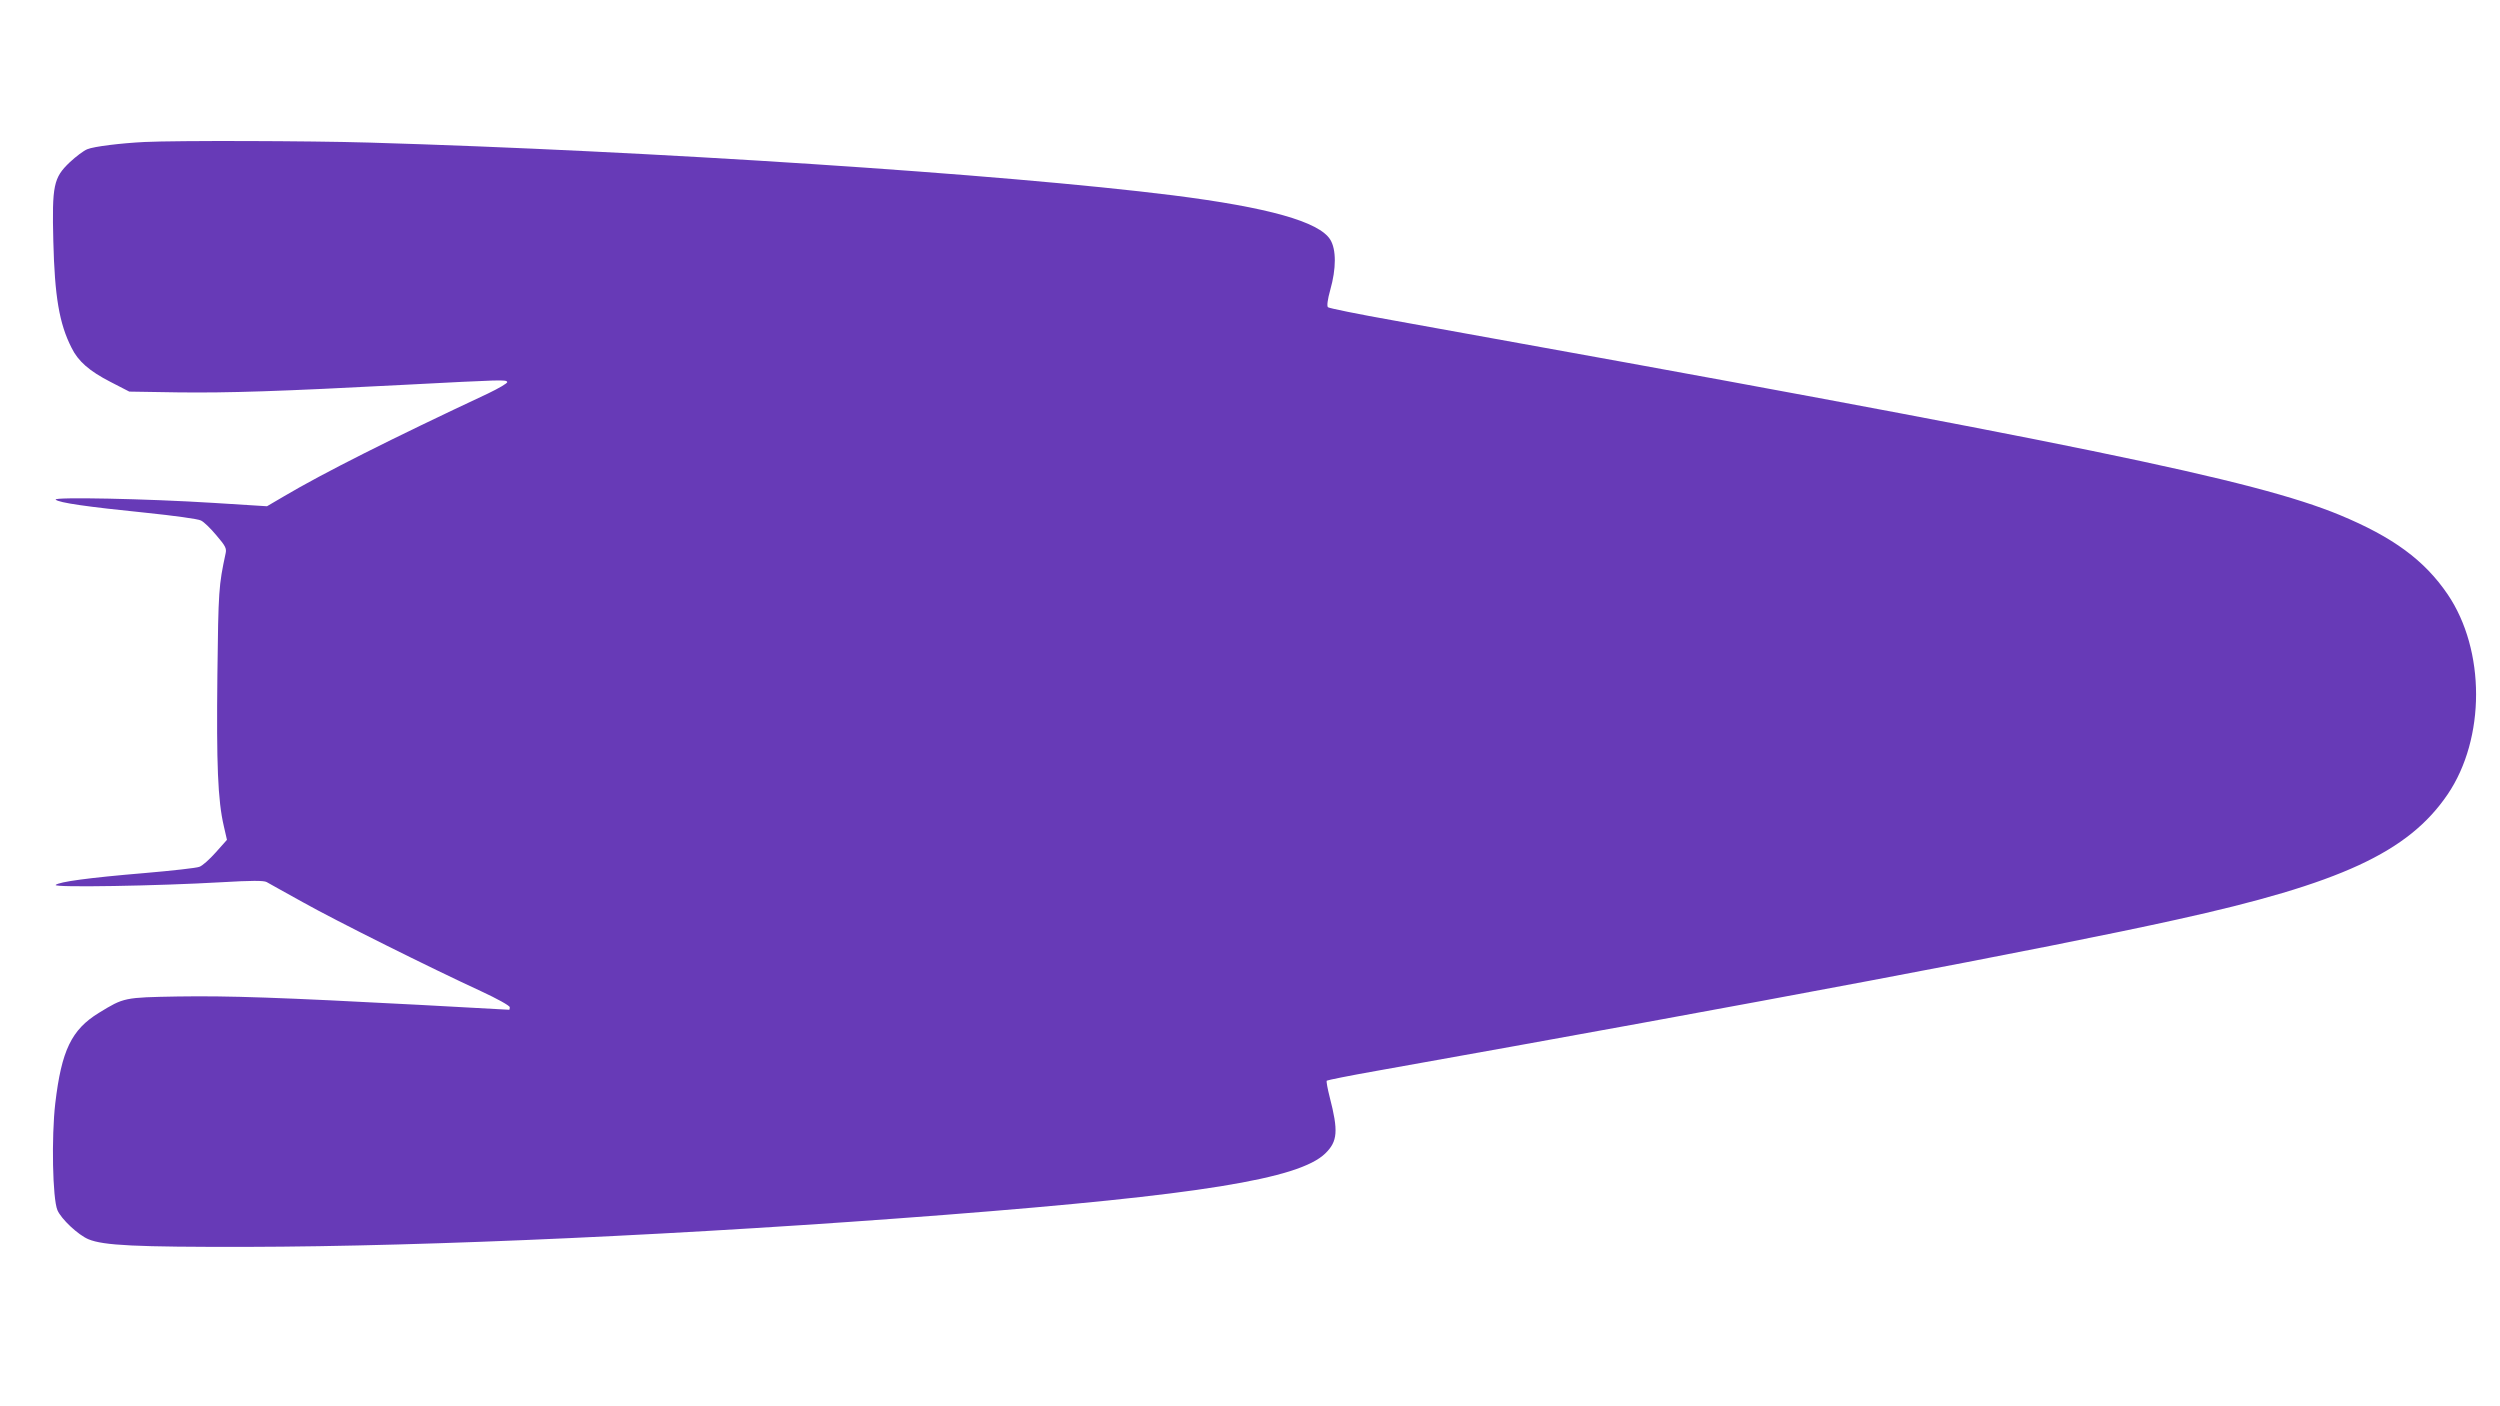 <?xml version="1.0" standalone="no"?>
<!DOCTYPE svg PUBLIC "-//W3C//DTD SVG 20010904//EN"
 "http://www.w3.org/TR/2001/REC-SVG-20010904/DTD/svg10.dtd">
<svg version="1.0" xmlns="http://www.w3.org/2000/svg"
 width="1280pt" height="720pt" viewBox="0 0 1280 720"
 preserveAspectRatio="xMidYMid meet">
<g transform="translate(0,720) scale(0.1,-0.1)"
fill="#673ab7" stroke="none">
<path d="M740 6473 c-121 -6 -260 -23 -293 -37 -18 -7 -58 -37 -90 -67 -83
-79 -91 -118 -84 -404 7 -282 30 -421 93 -545 34 -70 92 -120 199 -175 l97
-50 251 -4 c258 -3 514 5 1162 39 501 26 517 27 522 14 2 -6 -43 -32 -99 -59
-491 -230 -843 -407 -1044 -526 l-87 -51 -271 17 c-350 22 -825 31 -811 17 15
-16 163 -37 459 -67 145 -15 271 -32 285 -40 15 -7 50 -41 79 -76 47 -55 53
-67 47 -93 -35 -164 -37 -187 -42 -623 -5 -456 2 -640 33 -773 l16 -70 -57
-64 c-32 -36 -69 -69 -84 -74 -14 -6 -140 -20 -280 -32 -287 -24 -440 -45
-456 -61 -12 -14 522 -5 850 14 153 9 215 9 230 1 11 -6 94 -53 185 -103 171
-96 657 -338 913 -456 82 -38 147 -74 147 -82 0 -7 -1 -13 -3 -13 -1 0 -207
11 -457 25 -719 38 -977 47 -1240 43 -275 -5 -275 -5 -404 -84 -140 -86 -191
-192 -223 -463 -20 -173 -14 -488 11 -547 19 -45 106 -127 159 -149 77 -32
240 -40 812 -39 938 2 2274 63 3575 164 1298 101 1811 184 1945 314 64 62 68
115 23 289 -11 43 -18 81 -15 84 4 3 118 26 254 50 1929 344 3441 629 4095
774 842 185 1189 346 1390 642 194 286 194 738 0 1024 -119 175 -280 293 -552
406 -439 181 -1333 364 -4843 996 -181 32 -333 63 -338 68 -6 6 -2 39 12 89
31 109 31 207 0 257 -57 92 -317 165 -806 227 -869 109 -2687 228 -4115 270
-311 9 -984 11 -1150 3z"/>
</g>
</svg>
